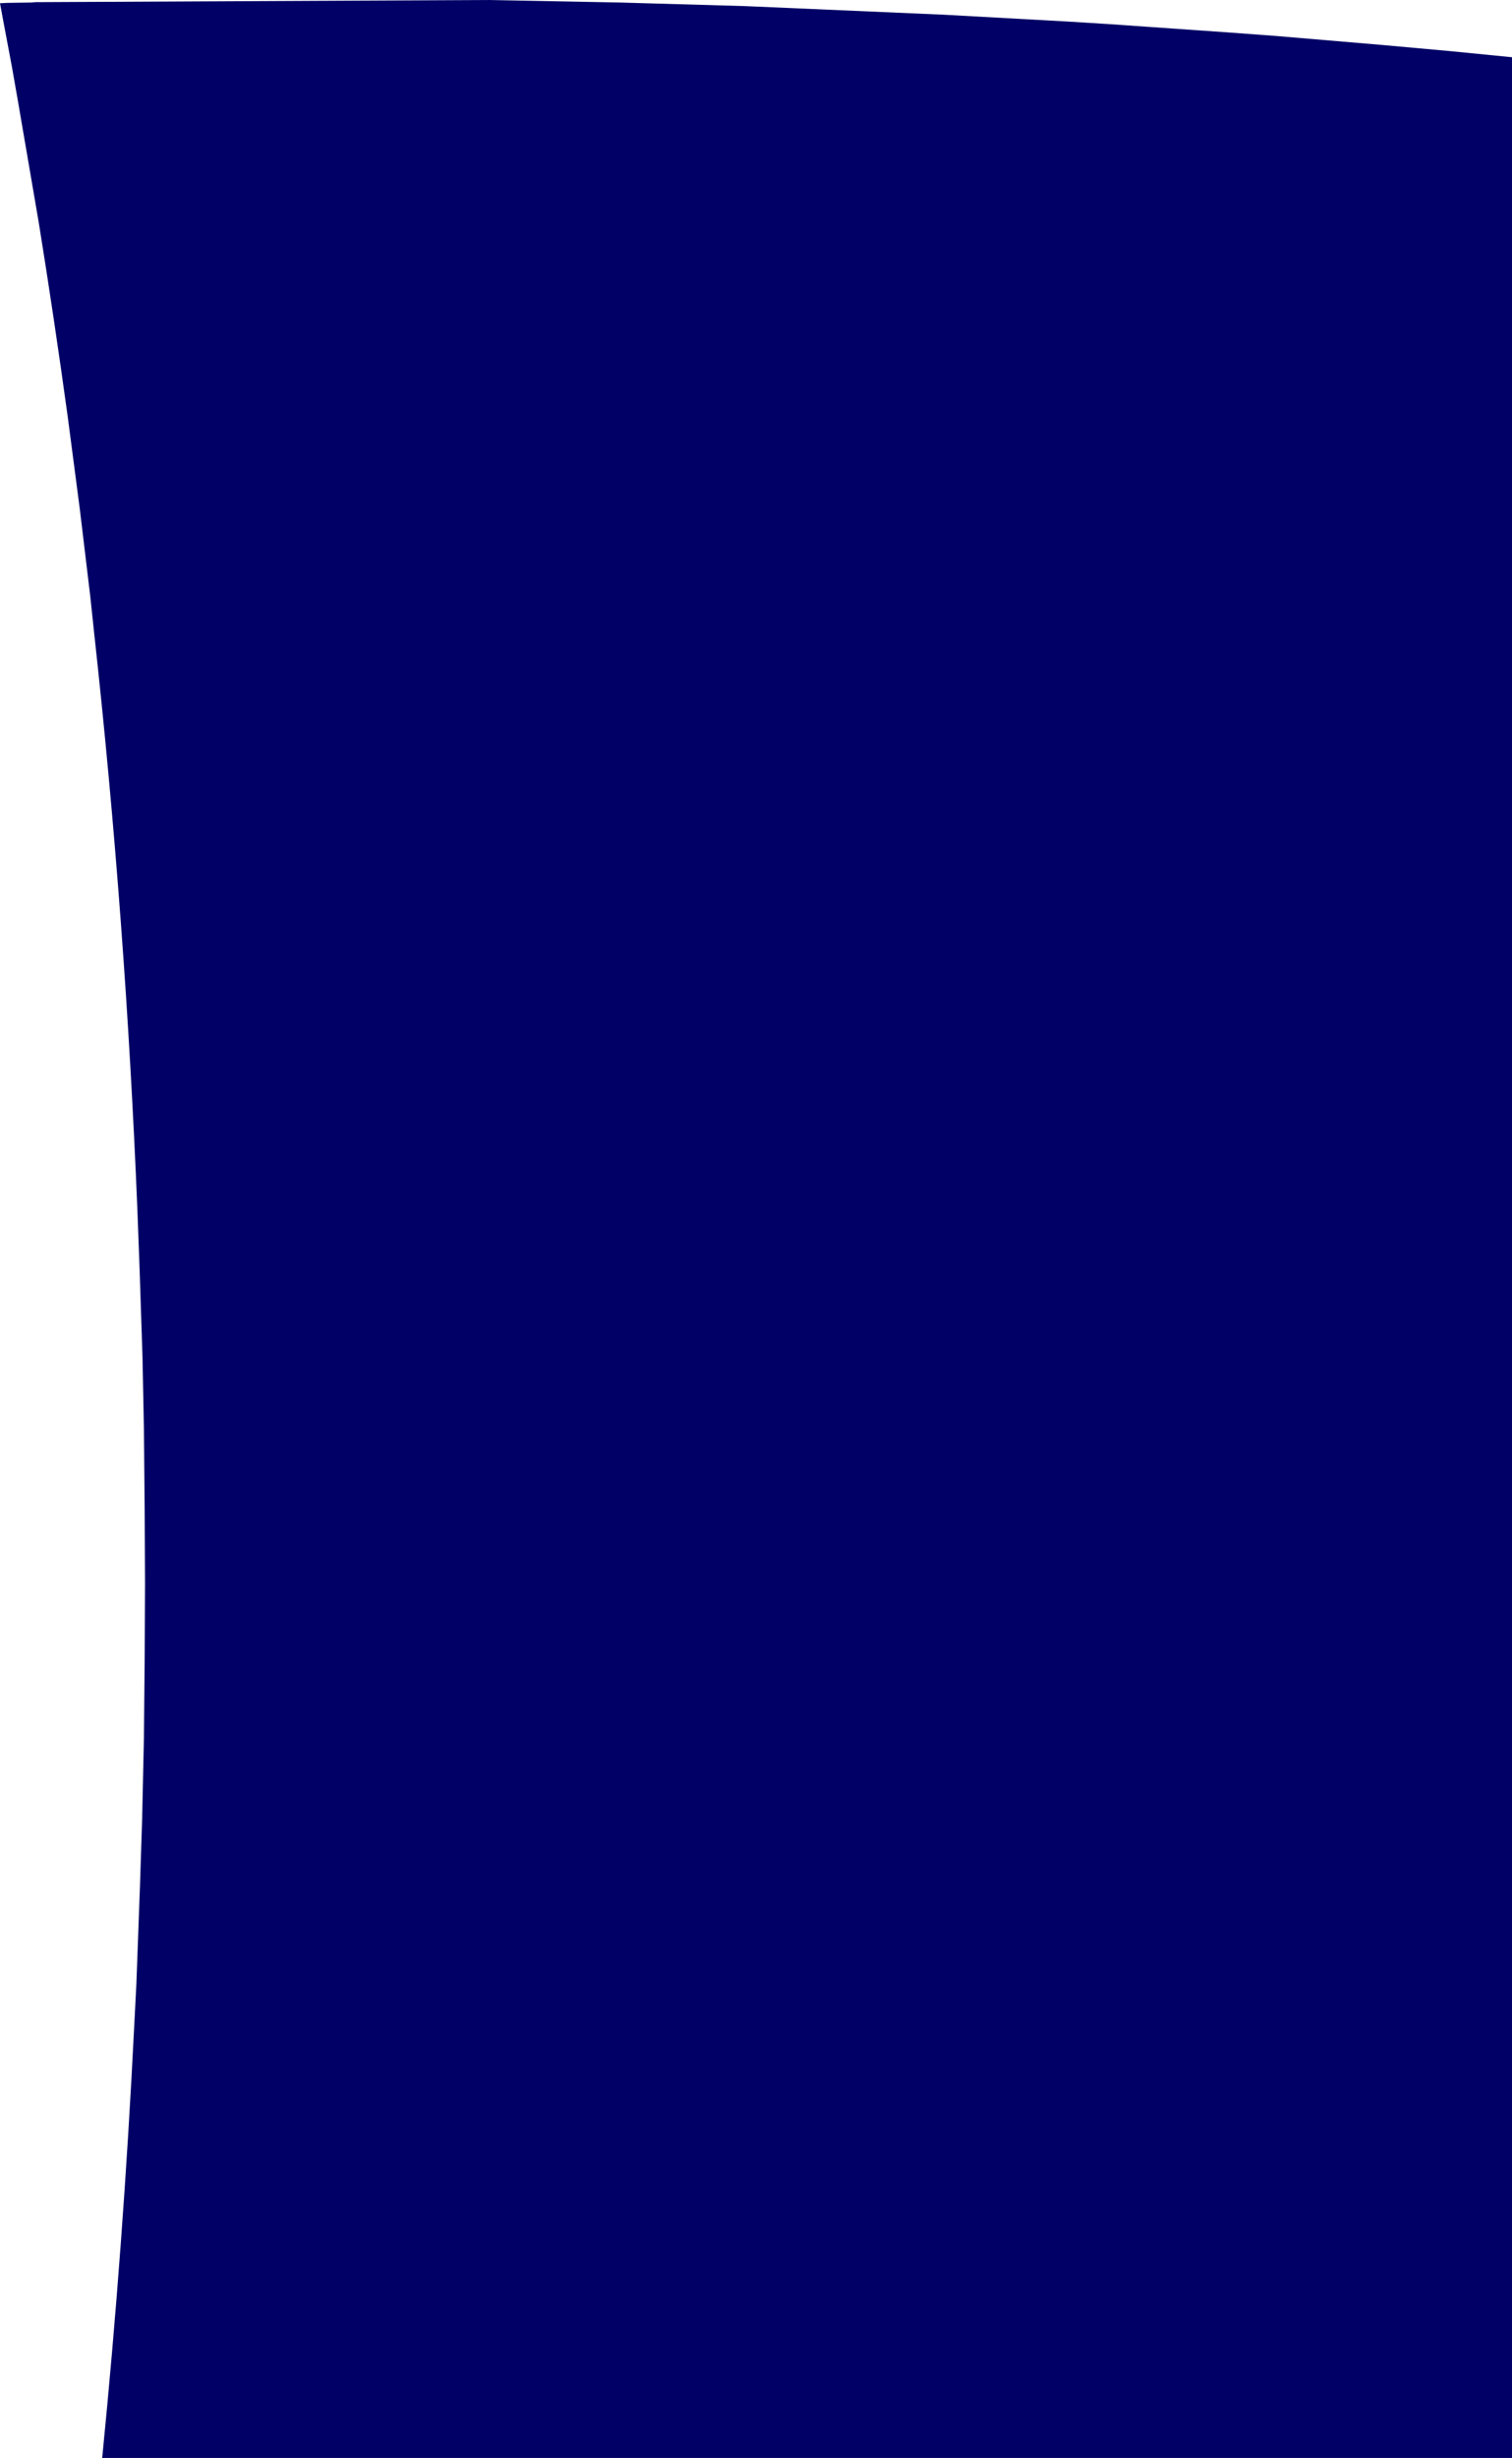 <?xml version="1.0" encoding="UTF-8" standalone="no"?>
<svg xmlns:xlink="http://www.w3.org/1999/xlink" height="341.45px" width="210.1px" xmlns="http://www.w3.org/2000/svg">
  <g transform="matrix(1.0, 0.0, 0.0, 1.0, 105.05, 170.7)">
    <path d="M65.55 -166.2 L72.3 -165.7 87.05 -164.45 96.45 -163.6 105.05 -162.75 105.05 170.75 -90.85 170.75 Q-87.9 141.05 -86.4 110.75 L-86.1 104.9 -85.6 91.3 -85.3 82.0 -85.05 70.65 -84.95 60.1 -84.9 49.5 -84.9 49.05 -84.95 38.75 -85.05 27.9 -85.25 17.8 -85.65 5.65 -85.95 -2.4 Q-87.6 -43.05 -91.95 -82.6 L-92.5 -87.8 -93.95 -99.9 -95.65 -112.9 Q-97.5 -126.35 -99.65 -139.7 L-102.6 -156.9 -103.4 -161.45 -104.55 -167.55 -105.05 -170.25 -104.05 -170.3 -100.75 -170.35 -100.1 -170.4 -37.25 -170.7 -18.95 -170.35 -1.5 -169.85 26.2 -168.65 43.45 -167.7 49.05 -167.35 65.55 -166.2" fill="#000066" fill-rule="evenodd" stroke="none"/>
  </g>
</svg>
